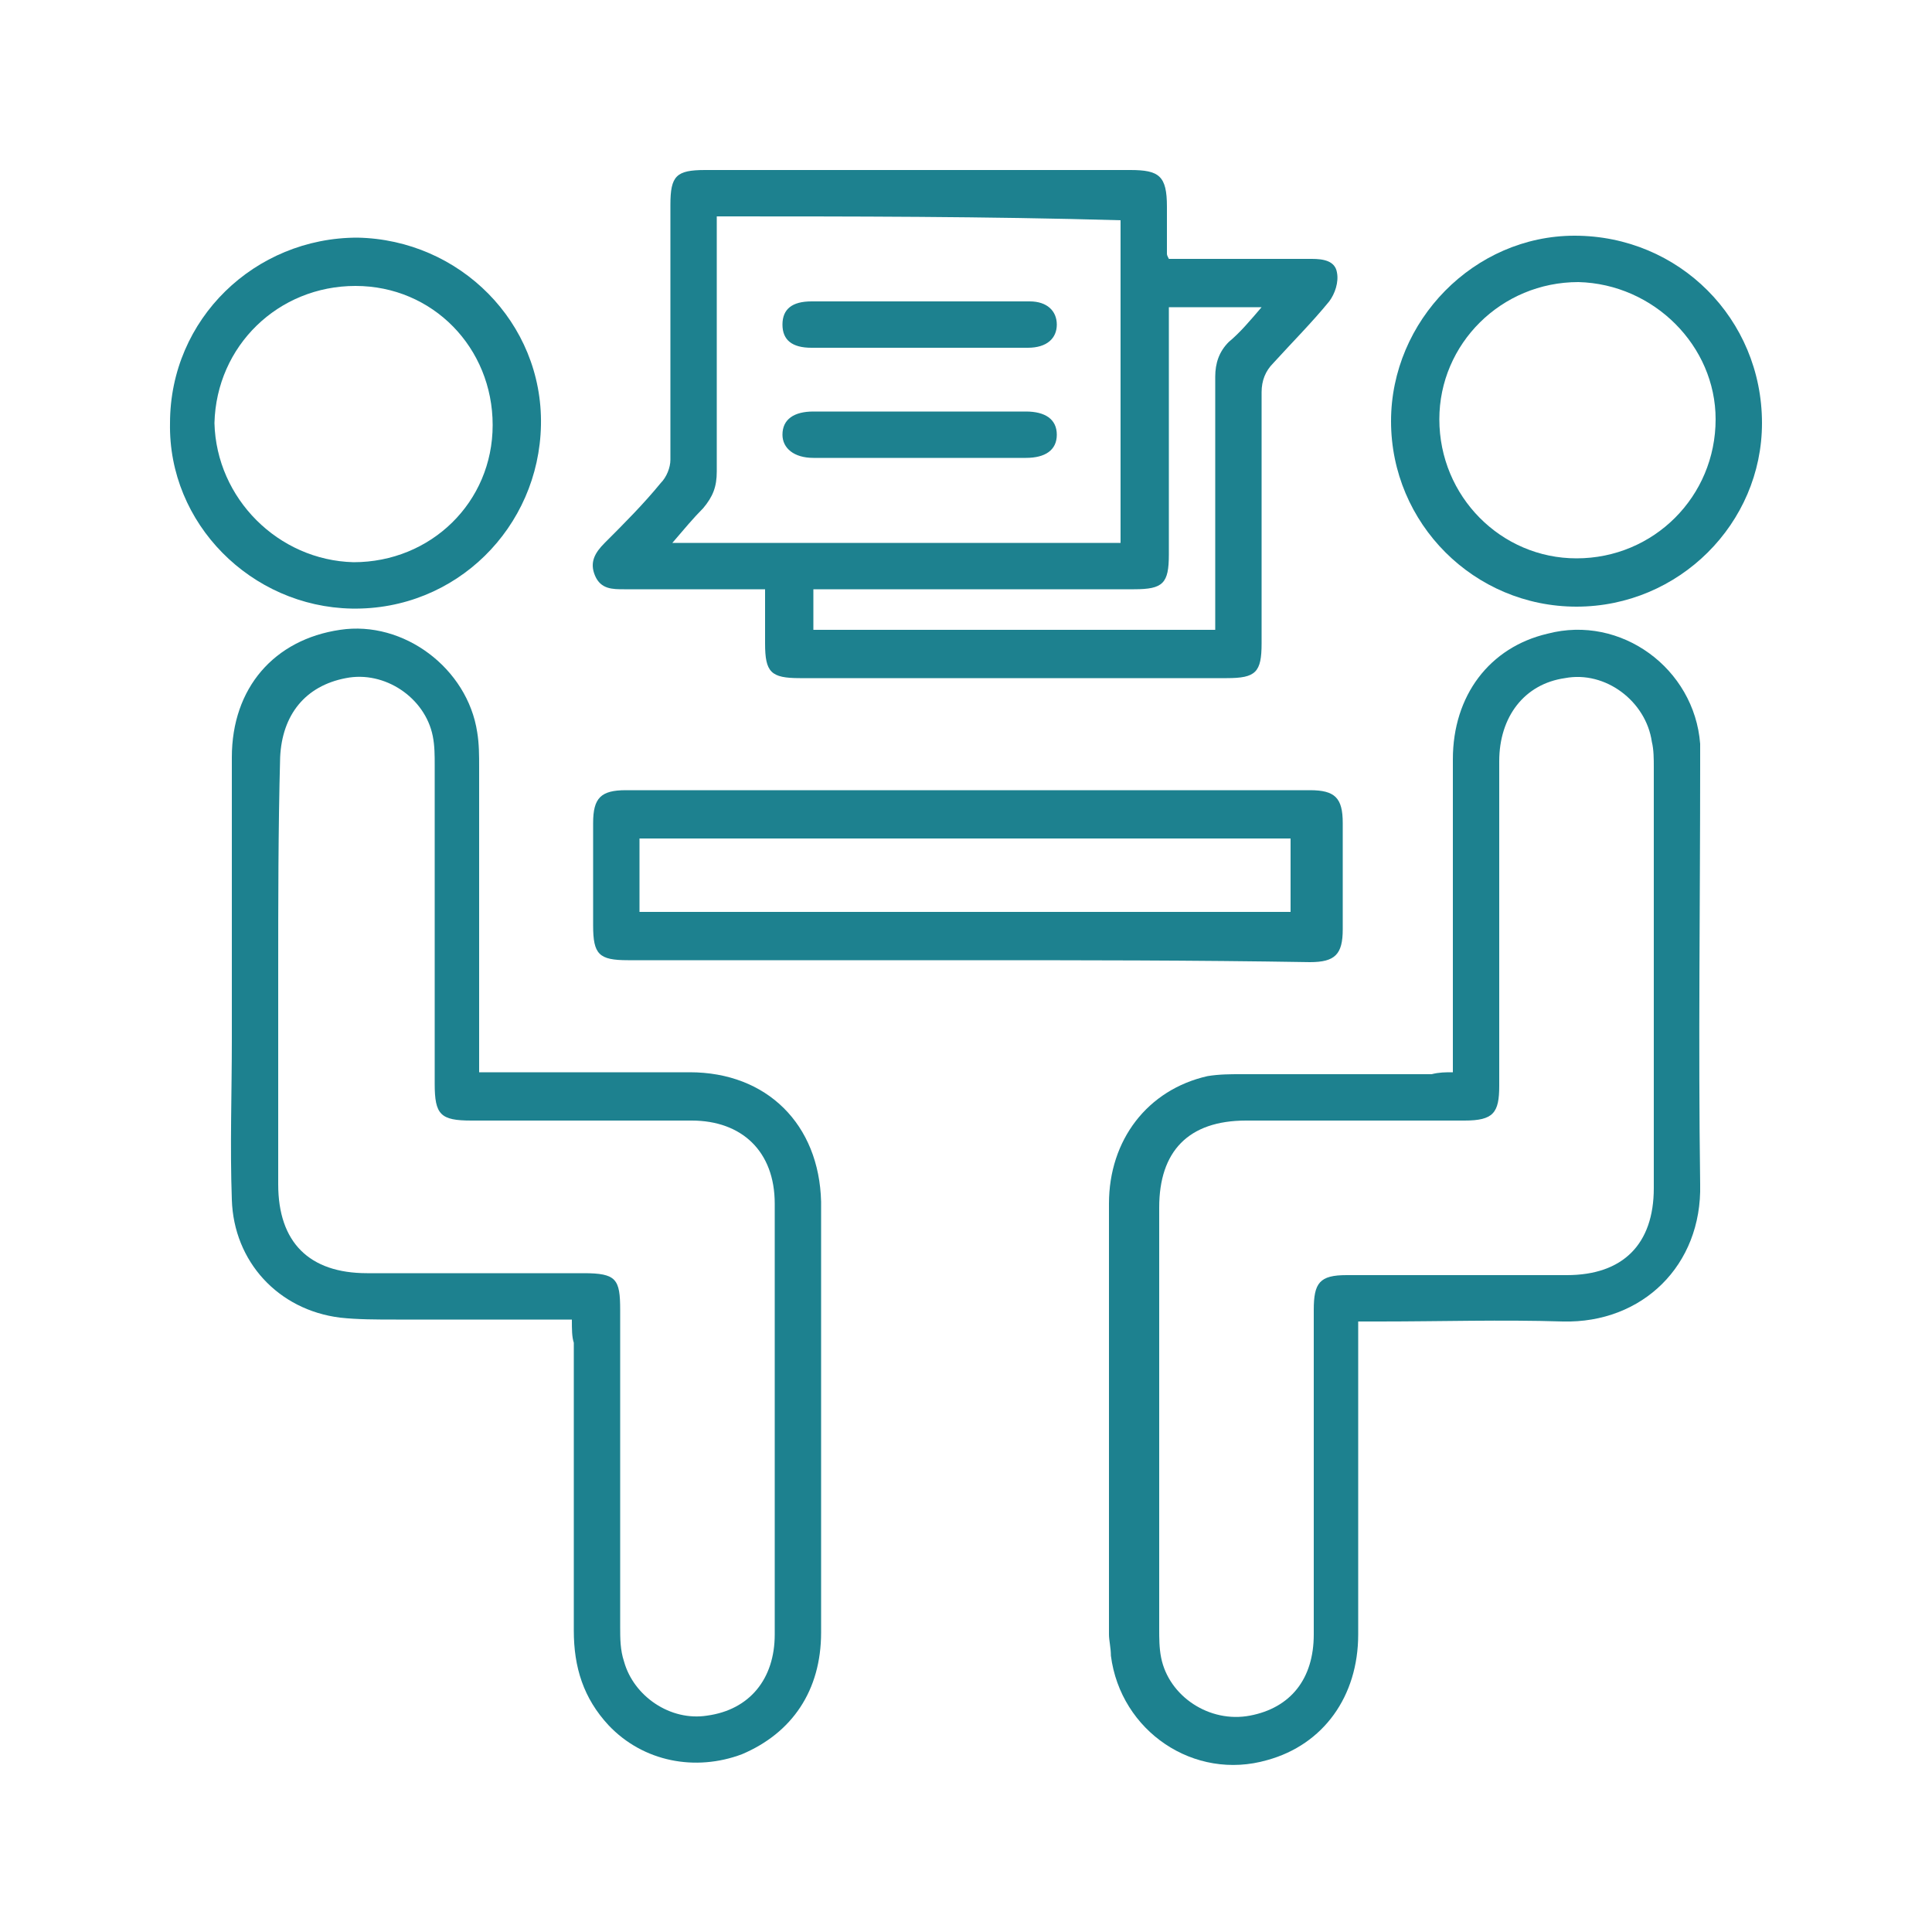 <?xml version="1.0" encoding="utf-8"?>
<!-- Generator: Adobe Illustrator 26.0.1, SVG Export Plug-In . SVG Version: 6.00 Build 0)  -->
<svg version="1.1" id="Layer_1" xmlns="http://www.w3.org/2000/svg" xmlns:xlink="http://www.w3.org/1999/xlink" x="0px" y="0px"
	 viewBox="0 0 100 100" style="enable-background:new 0 0 100 100;" xml:space="preserve">
<style type="text/css">
	.st0{fill:#1D818F;}
</style>
<g>
	<g>
		<path class="st0" d="M29.6,68.3c-3.1,0-6.1,0-9.1,0c-1,0-2,0-2.9-0.1c-3.2-0.4-5.5-2.9-5.6-6.1c-0.1-2.8,0-5.5,0-8.3
			c0-4.9,0-9.8,0-14.6c0-3.6,2.2-6.1,5.6-6.6c3.3-0.5,6.6,2,7.1,5.3c0.1,0.6,0.1,1.2,0.1,1.8c0,4.9,0,9.8,0,14.7c0,0.3,0,0.7,0,1.1
			c0.4,0,0.7,0,1,0c3.3,0,6.6,0,9.9,0c4,0,6.7,2.7,6.8,6.7c0,7.4,0,14.8,0,22.3c0,3-1.5,5.2-4.1,6.3c-2.4,0.9-5.1,0.4-6.9-1.5
			c-1.3-1.4-1.8-3-1.8-4.9c0-5,0-9.9,0-14.9C29.6,69.2,29.6,68.8,29.6,68.3z M14.4,50.4c0,3.6,0,7.3,0,10.9c0,3,1.6,4.6,4.6,4.6
			c3.7,0,7.5,0,11.2,0c1.7,0,1.9,0.3,1.9,1.9c0,5.5,0,10.9,0,16.4c0,0.6,0,1.2,0.2,1.8c0.5,1.8,2.4,3.1,4.3,2.8
			c2.2-0.3,3.5-1.9,3.5-4.2c0-7.4,0-14.8,0-22.3c0-2.7-1.7-4.3-4.3-4.3c-3.8,0-7.6,0-11.4,0c-1.6,0-1.9-0.3-1.9-1.9
			c0-5.5,0-11,0-16.5c0-0.5,0-1-0.1-1.5c-0.4-2-2.5-3.4-4.5-3c-2.1,0.4-3.3,1.9-3.4,4.1C14.4,42.9,14.4,46.7,14.4,50.4z"/>
		<path class="st0" d="M75.2,55.5c0-0.5,0-0.8,0-1.1c0-5,0-10,0-15.1c0-3.3,1.9-5.8,4.9-6.5c3.8-1,7.6,1.8,7.9,5.7
			c0,0.4,0,0.8,0,1.1c0,7.2-0.1,14.4,0,21.7c0.1,4.2-3,7.2-7.1,7.1c-3.2-0.1-6.3,0-9.5,0c-0.3,0-0.6,0-1.1,0c0,0.4,0,0.7,0,1.1
			c0,5,0,10.1,0,15.1c0,3.2-1.8,5.7-4.7,6.5c-3.8,1.1-7.6-1.5-8.1-5.4c0-0.4-0.1-0.8-0.1-1.1c0-7.4,0-14.8,0-22.3
			c0-3.3,2-5.9,5.1-6.6c0.6-0.1,1.2-0.1,1.7-0.1c3.3,0,6.6,0,9.9,0C74.5,55.5,74.8,55.5,75.2,55.5z M85.6,50.4L85.6,50.4
			c0-3.6,0-7.2,0-10.7c0-0.4,0-0.9-0.1-1.3c-0.3-2.1-2.4-3.7-4.5-3.3c-2.1,0.3-3.4,2-3.4,4.3c0,5.6,0,11.2,0,16.8
			c0,1.4-0.3,1.8-1.8,1.8c-3.8,0-7.6,0-11.3,0c-3,0-4.5,1.6-4.5,4.5c0,7.2,0,14.5,0,21.8c0,0.5,0,1,0.1,1.5c0.4,2,2.5,3.4,4.6,3
			c2.1-0.4,3.3-1.9,3.3-4.2c0-5.6,0-11.2,0-16.8c0-1.4,0.3-1.8,1.7-1.8c3.8,0,7.6,0,11.4,0c2.9,0,4.5-1.6,4.5-4.5
			C85.6,57.8,85.6,54.1,85.6,50.4z"/>
		<path class="st0" d="M39.6,30.5c-2.5,0-4.9,0-7.3,0c-0.6,0-1.2,0-1.5-0.7c-0.3-0.7,0-1.2,0.5-1.7c1-1,2-2,2.9-3.1
			c0.3-0.3,0.5-0.8,0.5-1.2c0-4.4,0-8.8,0-13.2c0-1.5,0.3-1.8,1.8-1.8c7.3,0,14.7,0,22,0c1.5,0,1.9,0.3,1.9,1.9c0,0.8,0,1.6,0,2.4
			c0,0.1,0,0.1,0.1,0.3c0.3,0,0.6,0,0.9,0c2.2,0,4.3,0,6.5,0c0.6,0,1.2,0.1,1.3,0.7c0.1,0.5-0.1,1.1-0.4,1.5
			c-0.9,1.1-1.9,2.1-2.9,3.2c-0.4,0.4-0.6,0.9-0.6,1.5c0,4.3,0,8.7,0,13c0,1.5-0.3,1.8-1.8,1.8c-7.4,0-14.7,0-22.1,0
			c-1.5,0-1.8-0.3-1.8-1.8C39.6,32.3,39.6,31.4,39.6,30.5z M37.1,11.2c0,0.4,0,0.7,0,1.1c0,4,0,8,0,12.1c0,0.8-0.2,1.3-0.7,1.9
			c-0.5,0.5-1,1.1-1.6,1.8c7.8,0,15.5,0,23.2,0c0-5.6,0-11.1,0-16.7C51,11.2,44.1,11.2,37.1,11.2z M42.1,32.6c7,0,13.8,0,20.8,0
			c0-0.4,0-0.7,0-1c0-4,0-8.1,0-12.1c0-0.7,0.2-1.3,0.7-1.8c0.6-0.5,1.1-1.1,1.7-1.8c-1.7,0-3.2,0-4.8,0c0,0.4,0,0.7,0,1
			c0,3.9,0,7.9,0,11.8c0,1.5-0.3,1.8-1.8,1.8c-5.2,0-10.4,0-15.6,0c-0.3,0-0.6,0-1,0C42.1,31.2,42.1,31.8,42.1,32.6z"/>
		<path class="st0" d="M50,49.7c-5.8,0-11.7,0-17.5,0c-1.5,0-1.8-0.3-1.8-1.8c0-1.8,0-3.5,0-5.3c0-1.3,0.4-1.7,1.7-1.7
			c11.8,0,23.6,0,35.4,0c1.3,0,1.7,0.4,1.7,1.7c0,1.8,0,3.6,0,5.5c0,1.3-0.4,1.7-1.7,1.7C61.8,49.7,55.9,49.7,50,49.7z M33.1,47.2
			c11.3,0,22.5,0,33.7,0c0-1.3,0-2.6,0-3.8c-11.3,0-22.5,0-33.7,0C33.1,44.6,33.1,45.9,33.1,47.2z"/>
		<path class="st0" d="M72,21.8c0-5.2,4.3-9.6,9.5-9.6c5.4,0,9.7,4.3,9.7,9.7c0,5.2-4.3,9.5-9.6,9.5C76.3,31.4,72,27.1,72,21.8z
			 M81.7,14.6c-4,0-7.2,3.2-7.2,7.1c0,4,3.2,7.2,7.1,7.2c4,0,7.2-3.2,7.2-7.2C88.8,17.9,85.6,14.7,81.7,14.6z"/>
		<path class="st0" d="M18.5,12.3c5.3,0.1,9.6,4.4,9.5,9.7c-0.1,5.3-4.4,9.6-9.8,9.5c-5.2-0.1-9.5-4.4-9.4-9.6
			C8.8,16.5,13.2,12.3,18.5,12.3z M18.3,29.1c4,0,7.2-3.1,7.2-7.1c0-4-3.1-7.2-7.1-7.2c-4,0-7.2,3.1-7.3,7.1
			C11.2,25.8,14.4,29,18.3,29.1z"/>
		<path class="st0" d="M47.5,18c-1.8,0-3.7,0-5.5,0c-1,0-1.5-0.4-1.5-1.2s0.5-1.2,1.5-1.2c3.8,0,7.5,0,11.3,0c0.9,0,1.4,0.5,1.4,1.2
			c0,0.7-0.5,1.2-1.5,1.2C51.3,18,49.4,18,47.5,18z"/>
		<path class="st0" d="M47.6,23.7c-1.8,0-3.6,0-5.5,0c-1,0-1.6-0.5-1.6-1.2c0-0.8,0.6-1.2,1.6-1.2c3.7,0,7.3,0,11,0
			c1,0,1.6,0.4,1.6,1.2c0,0.8-0.6,1.2-1.6,1.2C51.2,23.7,49.4,23.7,47.6,23.7z"/>
	</g>
</g>
</svg>
